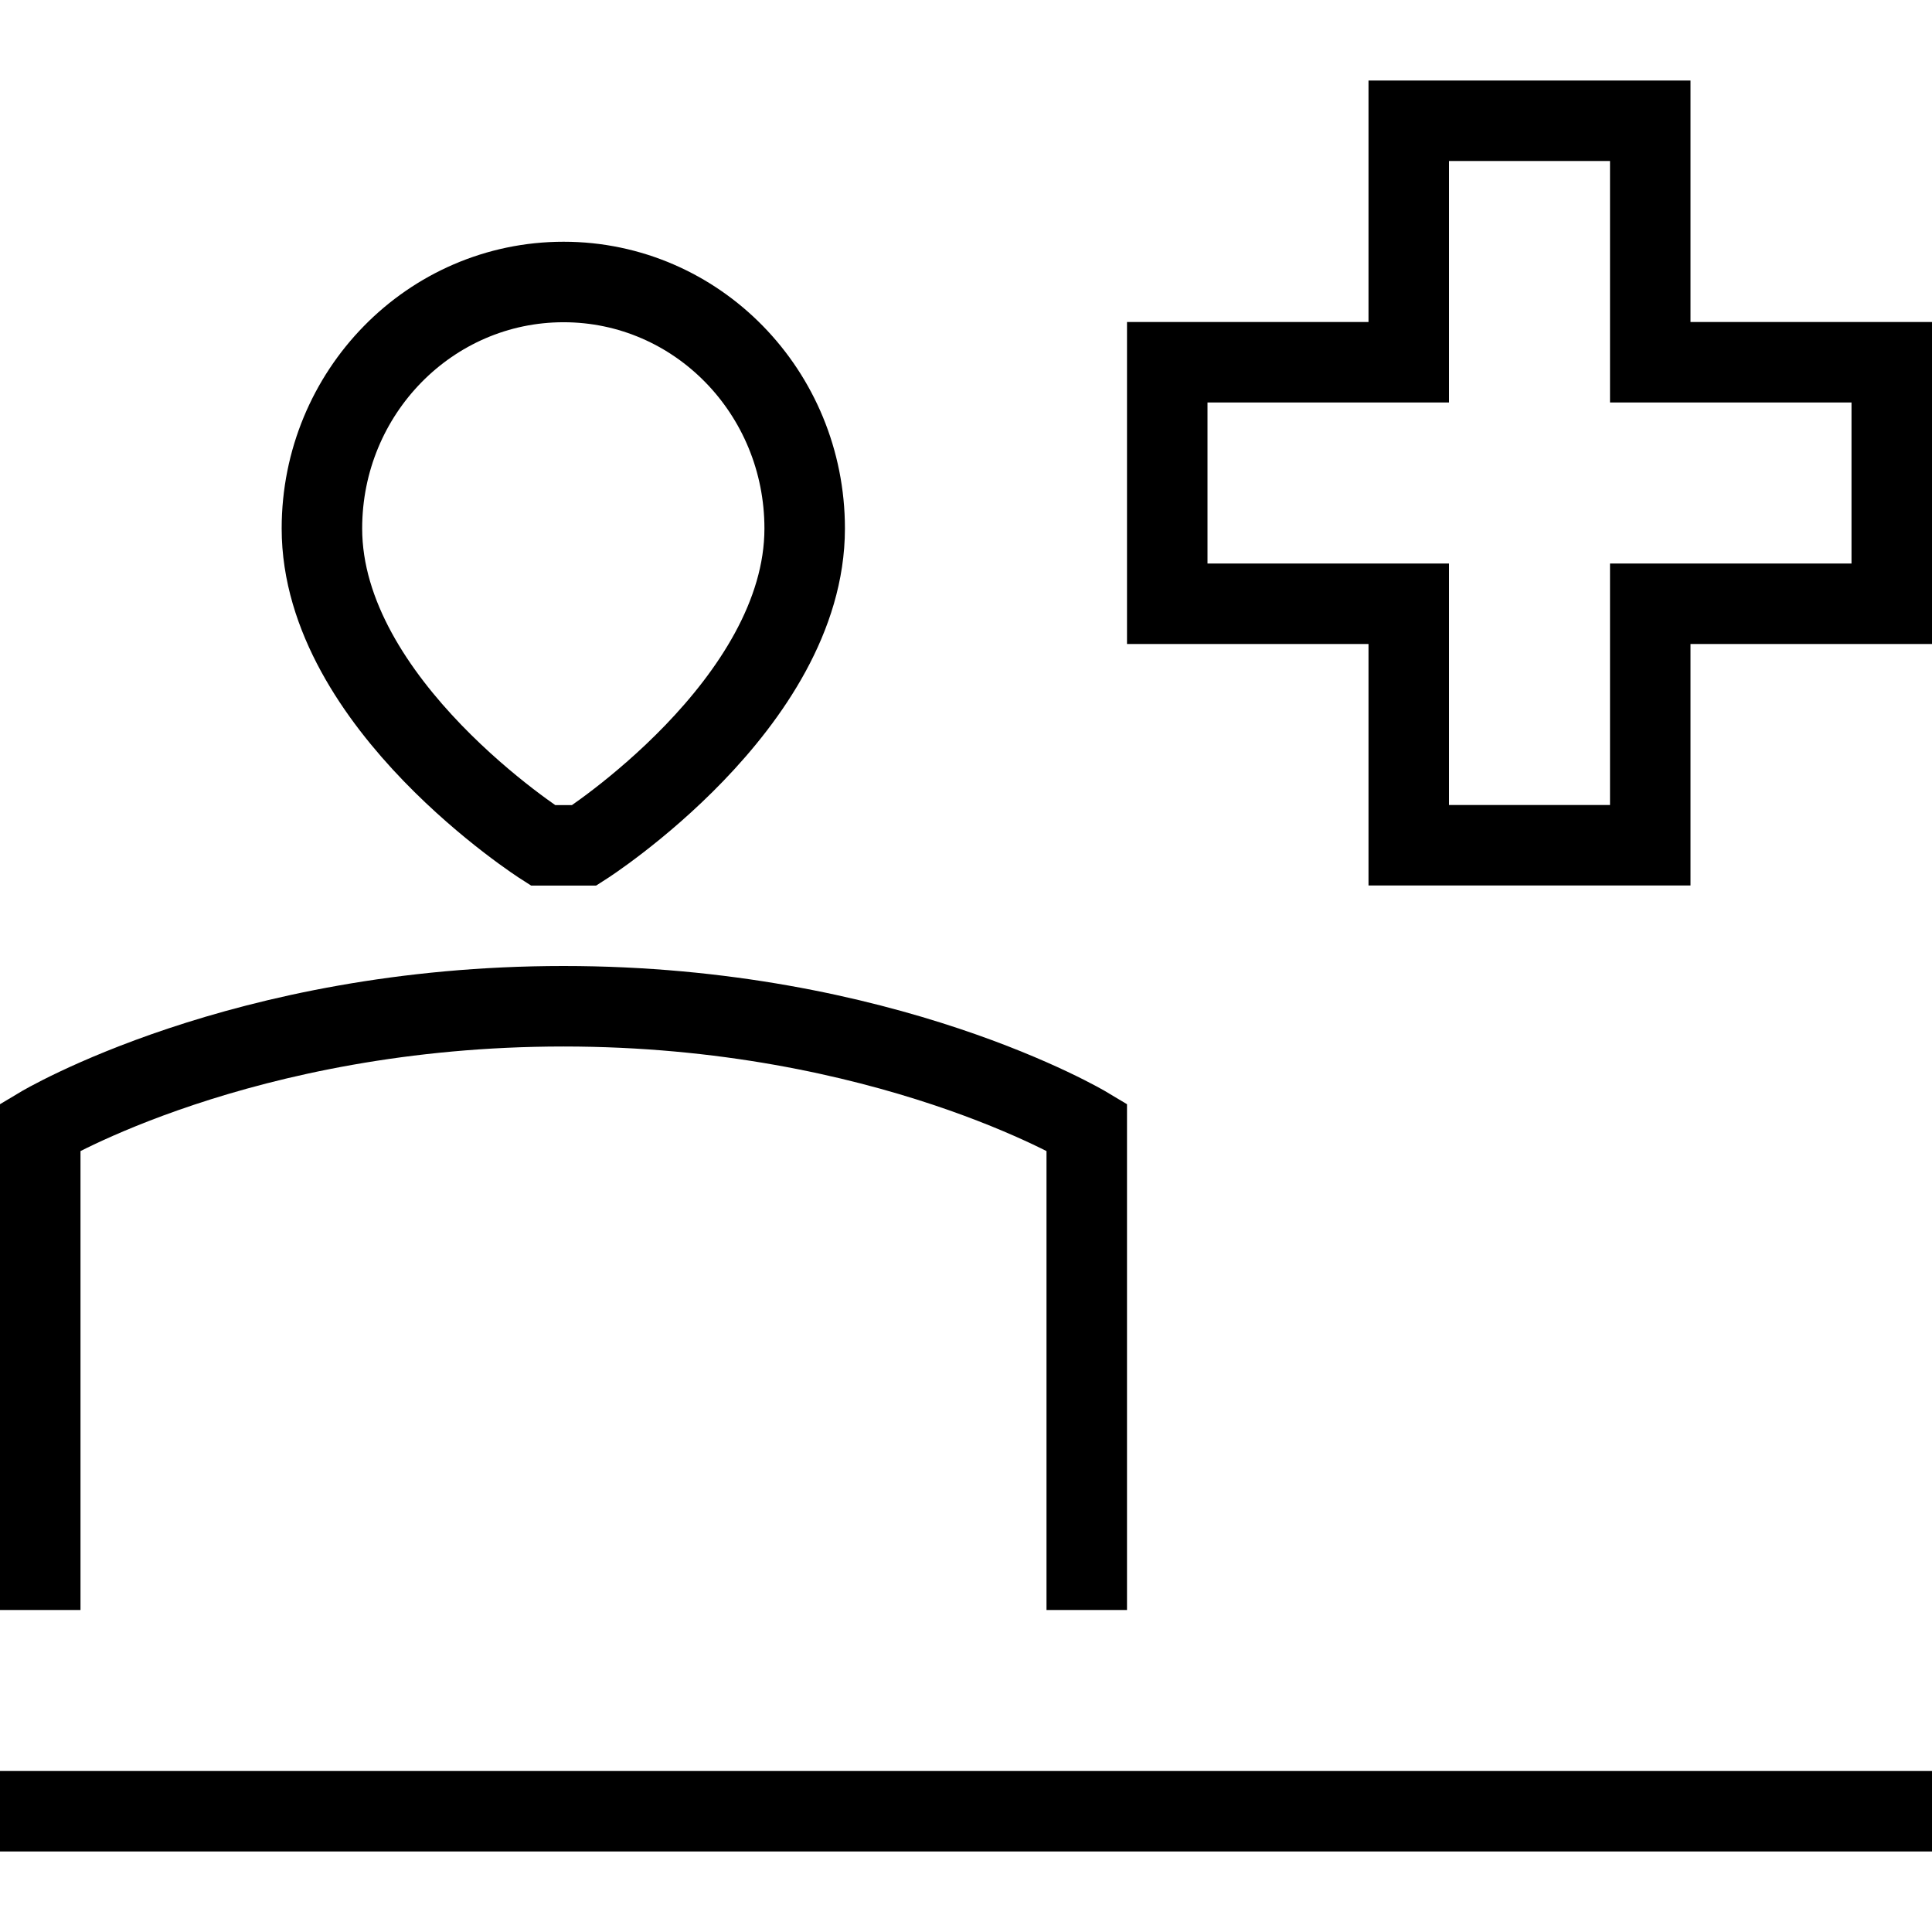 <svg xmlns="http://www.w3.org/2000/svg" fill="none" viewBox="0 0 24 24"><path stroke="#000" d="M0 22.5H24M13.5 20V14C13.5 14 11 12.5 7 12.5C3 12.5 0.5 14 0.5 14V20M17.5 1.5V4.5H14.5V7.5H17.5V10.5H20.5V7.5H23.5V4.5H20.5V1.5H17.5ZM6.744 10.501C6.744 10.501 3.999 8.751 3.999 6.565C3.999 4.874 5.343 3.503 7.001 3.503C8.659 3.503 9.996 4.874 9.996 6.565C9.996 8.751 7.259 10.501 7.259 10.501H6.744Z"></path></svg>